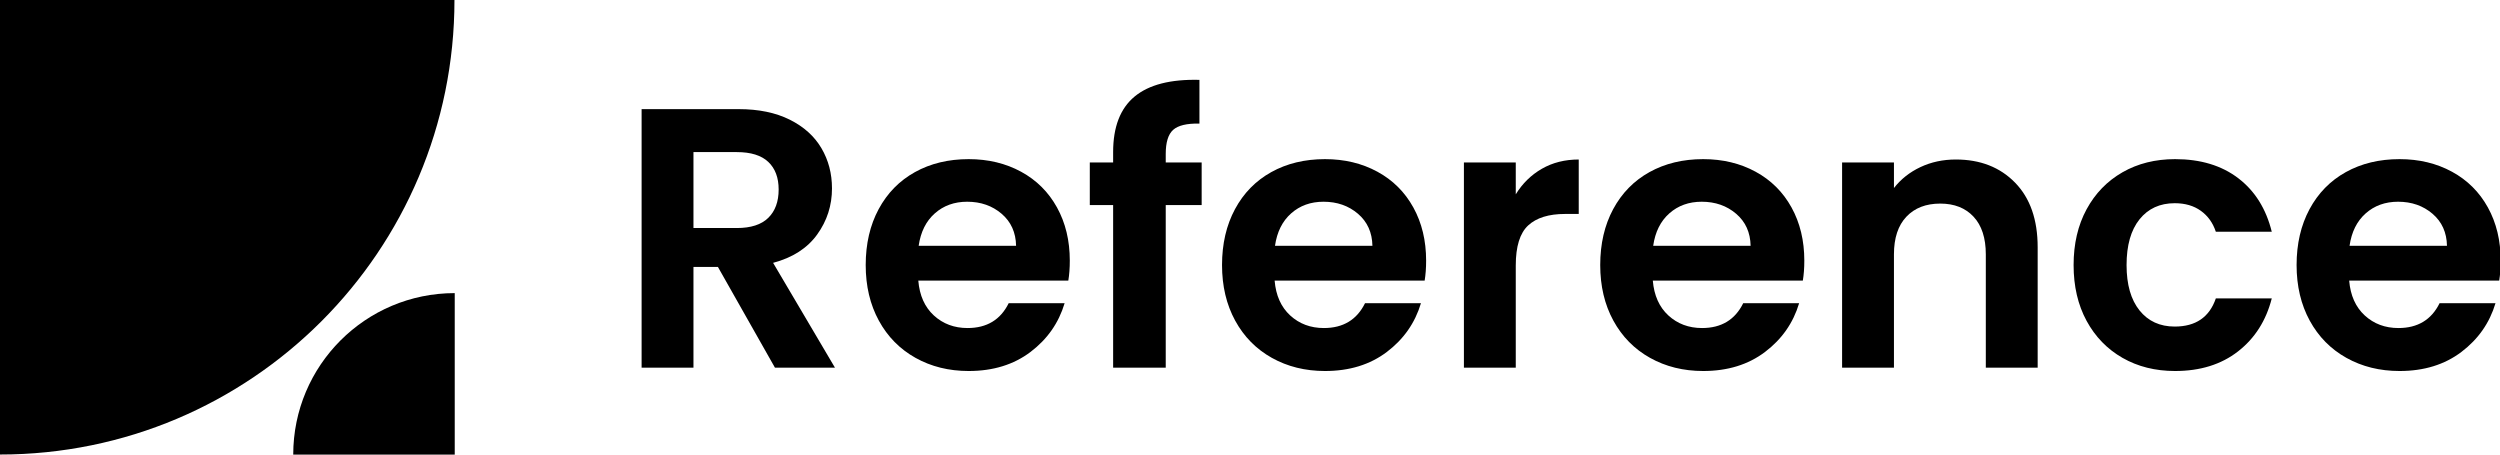 <?xml version="1.0" encoding="UTF-8" standalone="no"?>
<!DOCTYPE svg PUBLIC "-//W3C//DTD SVG 1.1//EN" "http://www.w3.org/Graphics/SVG/1.1/DTD/svg11.dtd">
<svg width="100%" height="100%" viewBox="0 0 275 50" version="1.1" xmlns="http://www.w3.org/2000/svg" xmlns:xlink="http://www.w3.org/1999/xlink" xml:space="preserve" xmlns:serif="http://www.serif.com/" style="fill-rule:evenodd;clip-rule:evenodd;stroke-linejoin:round;stroke-miterlimit:2;">
    <g transform="matrix(-4.354,-5.33198e-16,5.33198e-16,-4.354,354.048,132.01)">
        <path d="M81.318,18.836L81.318,30.32L69.834,30.32C69.834,23.978 74.975,18.836 81.318,18.836Z"/>
    </g>
    <g transform="matrix(1.547,3.78845e-16,-3.78845e-16,1.547,-75.778,3.103)">
        <path d="M81.318,18.836L81.318,30.32L69.834,30.32C69.834,23.978 74.975,18.836 81.318,18.836Z"/>
    </g>
    <g transform="matrix(0.88,0,0,0.88,67.765,40.444)">
        <g>
            <path d="M19.863,0L12.733,-12.594L9.677,-12.594L9.677,0L3.195,0L3.195,-32.318L15.326,-32.318C17.826,-32.318 19.956,-31.878 21.715,-30.999C23.475,-30.119 24.794,-28.93 25.674,-27.433C26.554,-25.936 26.993,-24.262 26.993,-22.41C26.993,-20.28 26.376,-18.358 25.141,-16.645C23.907,-14.932 22.07,-13.751 19.632,-13.103L27.364,0L19.863,0ZM9.677,-17.455L15.094,-17.455C16.854,-17.455 18.165,-17.88 19.03,-18.729C19.894,-19.578 20.326,-20.758 20.326,-22.271C20.326,-23.752 19.894,-24.902 19.03,-25.72C18.165,-26.538 16.854,-26.947 15.094,-26.947L9.677,-26.947L9.677,-17.455Z" style="fill-rule:nonzero;"/>
            <path d="M56.719,-13.381C56.719,-12.455 56.657,-11.622 56.534,-10.881L37.782,-10.881C37.936,-9.029 38.584,-7.578 39.726,-6.528C40.868,-5.479 42.273,-4.954 43.94,-4.954C46.347,-4.954 48.06,-5.988 49.079,-8.056L56.071,-8.056C55.33,-5.587 53.91,-3.557 51.811,-1.968C49.712,-0.378 47.134,0.417 44.079,0.417C41.609,0.417 39.394,-0.131 37.434,-1.227C35.474,-2.323 33.946,-3.874 32.851,-5.88C31.755,-7.887 31.207,-10.202 31.207,-12.825C31.207,-15.48 31.747,-17.81 32.827,-19.817C33.908,-21.823 35.42,-23.367 37.365,-24.447C39.31,-25.527 41.547,-26.067 44.079,-26.067C46.517,-26.067 48.701,-25.543 50.63,-24.493C52.559,-23.444 54.056,-21.954 55.121,-20.025C56.186,-18.096 56.719,-15.881 56.719,-13.381ZM50.005,-15.233C49.974,-16.9 49.372,-18.235 48.199,-19.238C47.026,-20.241 45.591,-20.743 43.893,-20.743C42.288,-20.743 40.938,-20.257 39.842,-19.284C38.746,-18.312 38.075,-16.962 37.828,-15.233L50.005,-15.233Z" style="fill-rule:nonzero;"/>
            <path d="M73.202,-20.326L68.711,-20.326L68.711,0L62.136,0L62.136,-20.326L59.219,-20.326L59.219,-25.651L62.136,-25.651L62.136,-26.947C62.136,-30.096 63.031,-32.411 64.821,-33.892C66.612,-35.374 69.313,-36.068 72.924,-35.976L72.924,-30.512C71.35,-30.543 70.254,-30.281 69.637,-29.725C69.019,-29.17 68.711,-28.166 68.711,-26.716L68.711,-25.651L73.202,-25.651L73.202,-20.326Z" style="fill-rule:nonzero;"/>
            <path d="M101.26,-13.381C101.26,-12.455 101.199,-11.622 101.075,-10.881L82.323,-10.881C82.478,-9.029 83.126,-7.578 84.268,-6.528C85.41,-5.479 86.814,-4.954 88.481,-4.954C90.889,-4.954 92.602,-5.988 93.621,-8.056L100.612,-8.056C99.871,-5.587 98.451,-3.557 96.352,-1.968C94.253,-0.378 91.676,0.417 88.62,0.417C86.151,0.417 83.936,-0.131 81.976,-1.227C80.016,-2.323 78.488,-3.874 77.392,-5.88C76.296,-7.887 75.748,-10.202 75.748,-12.825C75.748,-15.48 76.289,-17.81 77.369,-19.817C78.449,-21.823 79.962,-23.367 81.906,-24.447C83.851,-25.527 86.089,-26.067 88.62,-26.067C91.059,-26.067 93.242,-25.543 95.172,-24.493C97.101,-23.444 98.598,-21.954 99.663,-20.025C100.728,-18.096 101.26,-15.881 101.26,-13.381ZM94.547,-15.233C94.516,-16.9 93.914,-18.235 92.741,-19.238C91.568,-20.241 90.133,-20.743 88.435,-20.743C86.83,-20.743 85.479,-20.257 84.384,-19.284C83.288,-18.312 82.616,-16.962 82.369,-15.233L94.547,-15.233Z" style="fill-rule:nonzero;"/>
            <path d="M112.465,-21.669C113.299,-23.027 114.387,-24.092 115.729,-24.864C117.072,-25.635 118.608,-26.021 120.336,-26.021L120.336,-19.215L118.623,-19.215C116.586,-19.215 115.05,-18.736 114.016,-17.78C112.982,-16.823 112.465,-15.156 112.465,-12.779L112.465,0L105.983,0L105.983,-25.651L112.465,-25.651L112.465,-21.669Z" style="fill-rule:nonzero;"/>
            <path d="M148.534,-13.381C148.534,-12.455 148.472,-11.622 148.348,-10.881L129.596,-10.881C129.751,-9.029 130.399,-7.578 131.541,-6.528C132.683,-5.479 134.088,-4.954 135.755,-4.954C138.162,-4.954 139.875,-5.988 140.894,-8.056L147.885,-8.056C147.145,-5.587 145.725,-3.557 143.626,-1.968C141.527,-0.378 138.949,0.417 135.893,0.417C133.424,0.417 131.209,-0.131 129.249,-1.227C127.289,-2.323 125.761,-3.874 124.665,-5.88C123.57,-7.887 123.022,-10.202 123.022,-12.825C123.022,-15.48 123.562,-17.81 124.642,-19.817C125.723,-21.823 127.235,-23.367 129.18,-24.447C131.124,-25.527 133.362,-26.067 135.893,-26.067C138.332,-26.067 140.516,-25.543 142.445,-24.493C144.374,-23.444 145.871,-21.954 146.936,-20.025C148.001,-18.096 148.534,-15.881 148.534,-13.381ZM141.82,-15.233C141.789,-16.9 141.187,-18.235 140.014,-19.238C138.841,-20.241 137.406,-20.743 135.708,-20.743C134.103,-20.743 132.753,-20.257 131.657,-19.284C130.561,-18.312 129.89,-16.962 129.643,-15.233L141.82,-15.233Z" style="fill-rule:nonzero;"/>
            <path d="M167.471,-26.021C170.527,-26.021 172.996,-25.057 174.879,-23.127C176.762,-21.198 177.703,-18.505 177.703,-15.048L177.703,0L171.221,0L171.221,-14.168C171.221,-16.205 170.712,-17.772 169.693,-18.868C168.675,-19.963 167.286,-20.511 165.526,-20.511C163.736,-20.511 162.324,-19.963 161.29,-18.868C160.255,-17.772 159.738,-16.205 159.738,-14.168L159.738,0L153.256,0L153.256,-25.651L159.738,-25.651L159.738,-22.456C160.603,-23.567 161.706,-24.439 163.049,-25.072C164.392,-25.705 165.866,-26.021 167.471,-26.021Z" style="fill-rule:nonzero;"/>
            <path d="M182.194,-12.825C182.194,-15.48 182.735,-17.803 183.815,-19.794C184.895,-21.785 186.392,-23.328 188.306,-24.424C190.22,-25.52 192.412,-26.067 194.881,-26.067C198.06,-26.067 200.692,-25.273 202.775,-23.683C204.859,-22.093 206.256,-19.863 206.965,-16.992L199.974,-16.992C199.604,-18.104 198.979,-18.976 198.099,-19.608C197.219,-20.241 196.131,-20.558 194.835,-20.558C192.983,-20.558 191.516,-19.886 190.436,-18.544C189.356,-17.201 188.815,-15.295 188.815,-12.825C188.815,-10.387 189.356,-8.496 190.436,-7.154C191.516,-5.811 192.983,-5.139 194.835,-5.139C197.458,-5.139 199.171,-6.312 199.974,-8.658L206.965,-8.658C206.256,-5.88 204.851,-3.673 202.752,-2.037C200.653,-0.401 198.029,0.417 194.881,0.417C192.412,0.417 190.22,-0.131 188.306,-1.227C186.392,-2.323 184.895,-3.866 183.815,-5.857C182.735,-7.848 182.194,-10.171 182.194,-12.825Z" style="fill-rule:nonzero;"/>
            <path d="M235.579,-13.381C235.579,-12.455 235.518,-11.622 235.394,-10.881L216.642,-10.881C216.797,-9.029 217.445,-7.578 218.587,-6.528C219.729,-5.479 221.134,-4.954 222.8,-4.954C225.208,-4.954 226.921,-5.988 227.94,-8.056L234.931,-8.056C234.19,-5.587 232.771,-3.557 230.672,-1.968C228.573,-0.378 225.995,0.417 222.939,0.417C220.47,0.417 218.255,-0.131 216.295,-1.227C214.335,-2.323 212.807,-3.874 211.711,-5.88C210.616,-7.887 210.068,-10.202 210.068,-12.825C210.068,-15.48 210.608,-17.81 211.688,-19.817C212.769,-21.823 214.281,-23.367 216.226,-24.447C218.17,-25.527 220.408,-26.067 222.939,-26.067C225.378,-26.067 227.562,-25.543 229.491,-24.493C231.42,-23.444 232.917,-21.954 233.982,-20.025C235.047,-18.096 235.579,-15.881 235.579,-13.381ZM228.866,-15.233C228.835,-16.9 228.233,-18.235 227.06,-19.238C225.887,-20.241 224.452,-20.743 222.754,-20.743C221.149,-20.743 219.799,-20.257 218.703,-19.284C217.607,-18.312 216.936,-16.962 216.689,-15.233L228.866,-15.233Z" style="fill-rule:nonzero;"/>
        </g>
    </g>
</svg>
